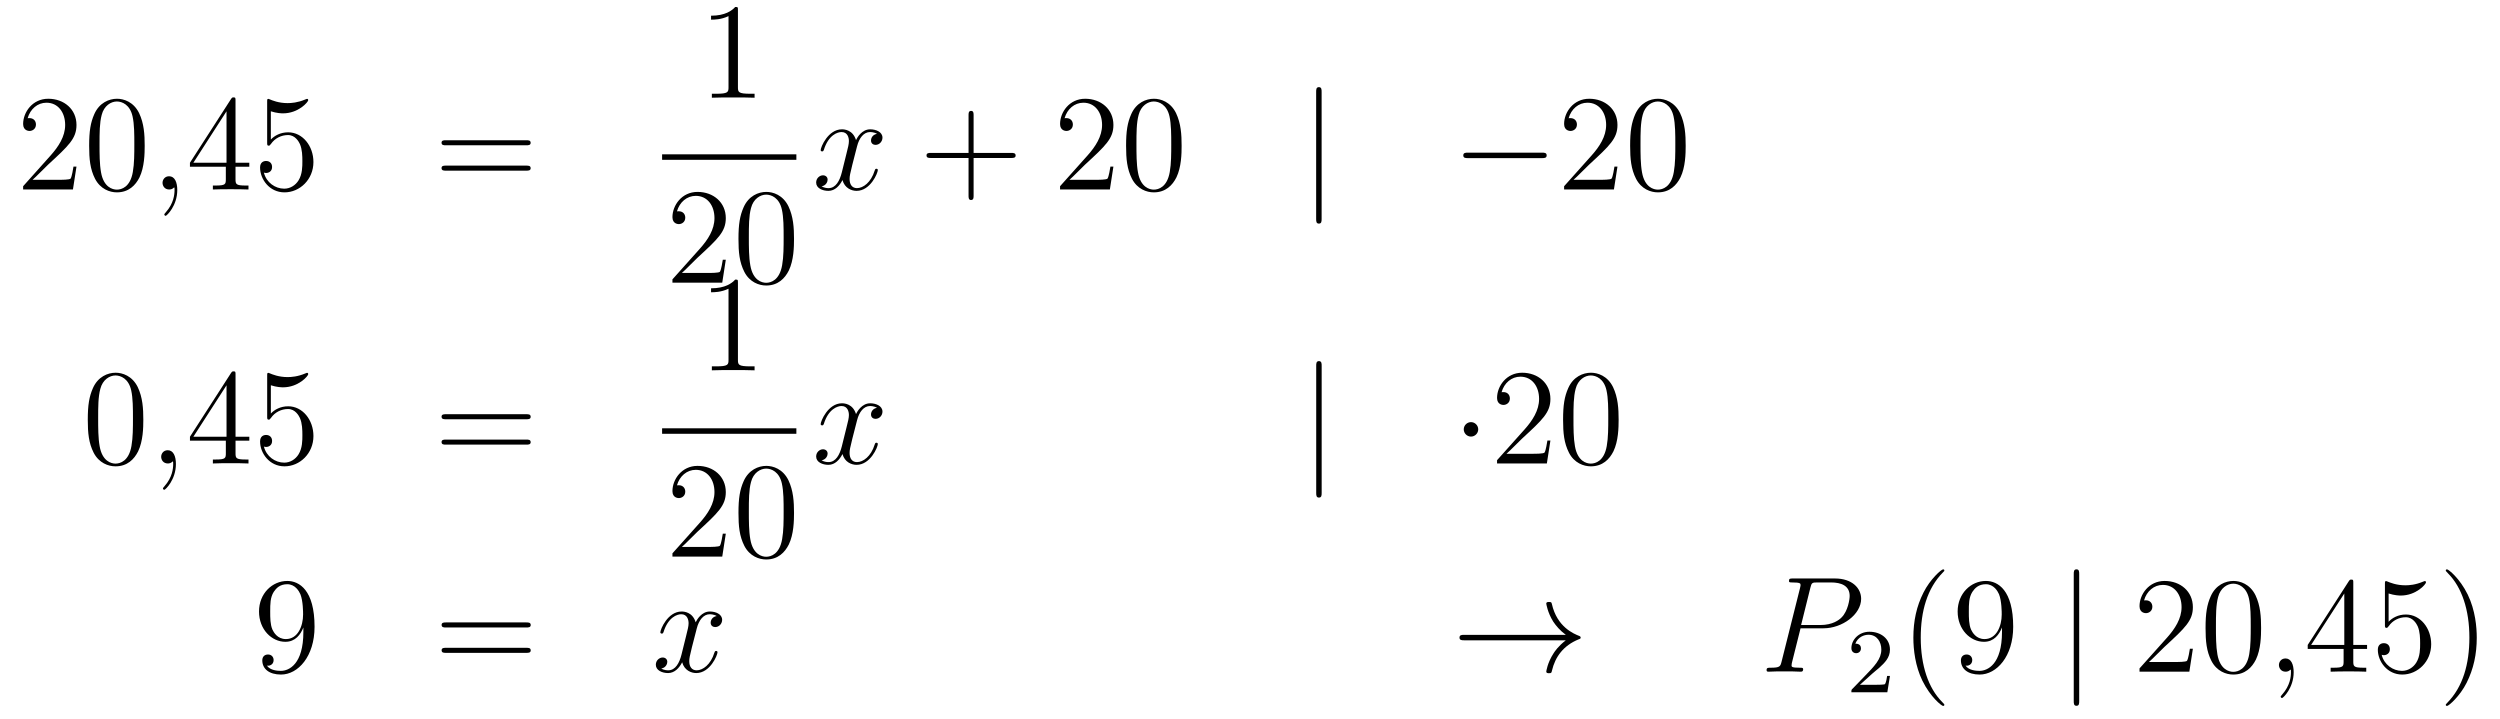 <?xml version='1.0'?>
<!-- This file was generated by dvisvgm 1.14.1 -->
<svg height='63pt' version='1.1' viewBox='0 -63 219 63' width='219pt' xmlns='http://www.w3.org/2000/svg' xmlns:xlink='http://www.w3.org/1999/xlink'>
<g id='page1'>
<g transform='matrix(1 0 0 1 -132 604)'>
<path d='M138.7 -652.408H138.437C138.401 -652.205 138.305 -651.547 138.186 -651.356C138.102 -651.249 137.421 -651.249 137.062 -651.249H134.851C135.173 -651.524 135.903 -652.289 136.213 -652.576C138.03 -654.249 138.7 -654.871 138.7 -656.054C138.7 -657.429 137.612 -658.349 136.225 -658.349C134.839 -658.349 134.026 -657.166 134.026 -656.138C134.026 -655.528 134.552 -655.528 134.588 -655.528C134.839 -655.528 135.149 -655.707 135.149 -656.09C135.149 -656.425 134.922 -656.652 134.588 -656.652C134.48 -656.652 134.456 -656.652 134.42 -656.64C134.648 -657.453 135.293 -658.003 136.07 -658.003C137.086 -658.003 137.708 -657.154 137.708 -656.054C137.708 -655.038 137.122 -654.153 136.441 -653.388L134.026 -650.687V-650.4H138.389L138.7 -652.408ZM144.675 -654.225C144.675 -655.218 144.616 -656.186 144.185 -657.094C143.695 -658.087 142.834 -658.349 142.249 -658.349C141.555 -658.349 140.706 -658.003 140.264 -657.011C139.93 -656.257 139.81 -655.516 139.81 -654.225C139.81 -653.066 139.894 -652.193 140.324 -651.344C140.79 -650.436 141.615 -650.149 142.237 -650.149C143.277 -650.149 143.874 -650.771 144.221 -651.464C144.651 -652.36 144.675 -653.532 144.675 -654.225ZM142.237 -650.388C141.854 -650.388 141.077 -650.603 140.85 -651.906C140.719 -652.623 140.719 -653.532 140.719 -654.369C140.719 -655.349 140.719 -656.233 140.91 -656.939C141.113 -657.74 141.723 -658.11 142.237 -658.11C142.691 -658.11 143.384 -657.835 143.611 -656.808C143.767 -656.126 143.767 -655.182 143.767 -654.369C143.767 -653.568 143.767 -652.659 143.635 -651.93C143.408 -650.615 142.655 -650.388 142.237 -650.388Z' fill-rule='evenodd'/>
<path d='M147.529 -650.352C147.529 -651.046 147.302 -651.56 146.812 -651.56C146.429 -651.56 146.238 -651.249 146.238 -650.986C146.238 -650.723 146.417 -650.4 146.823 -650.4C146.979 -650.4 147.11 -650.448 147.218 -650.555C147.242 -650.579 147.254 -650.579 147.266 -650.579C147.29 -650.579 147.29 -650.412 147.29 -650.352C147.29 -649.958 147.218 -649.181 146.525 -648.404C146.393 -648.26 146.393 -648.236 146.393 -648.213C146.393 -648.153 146.453 -648.093 146.513 -648.093C146.608 -648.093 147.529 -648.978 147.529 -650.352Z' fill-rule='evenodd'/>
<path d='M152.631 -658.182C152.631 -658.409 152.631 -658.469 152.464 -658.469C152.369 -658.469 152.333 -658.469 152.237 -658.326L148.639 -652.743V-652.396H151.783V-651.308C151.783 -650.866 151.759 -650.747 150.886 -650.747H150.647V-650.4C150.922 -650.424 151.866 -650.424 152.201 -650.424C152.536 -650.424 153.492 -650.424 153.767 -650.4V-650.747H153.528C152.667 -650.747 152.631 -650.866 152.631 -651.308V-652.396H153.839V-652.743H152.631V-658.182ZM151.843 -657.25V-652.743H148.938L151.843 -657.25ZM155.726 -657.25C156.24 -657.082 156.659 -657.07 156.79 -657.07C158.141 -657.07 159.002 -658.062 159.002 -658.23C159.002 -658.278 158.978 -658.338 158.906 -658.338C158.882 -658.338 158.858 -658.338 158.75 -658.29C158.081 -658.003 157.507 -657.967 157.197 -657.967C156.408 -657.967 155.846 -658.206 155.619 -658.302C155.535 -658.338 155.511 -658.338 155.499 -658.338C155.403 -658.338 155.403 -658.266 155.403 -658.074V-654.524C155.403 -654.309 155.403 -654.237 155.547 -654.237C155.607 -654.237 155.619 -654.249 155.738 -654.393C156.073 -654.883 156.635 -655.17 157.232 -655.17C157.866 -655.17 158.177 -654.584 158.272 -654.381C158.476 -653.914 158.488 -653.329 158.488 -652.874C158.488 -652.42 158.488 -651.739 158.153 -651.201C157.89 -650.771 157.424 -650.472 156.898 -650.472C156.108 -650.472 155.332 -651.01 155.116 -651.882C155.176 -651.858 155.248 -651.847 155.308 -651.847C155.511 -651.847 155.834 -651.966 155.834 -652.372C155.834 -652.707 155.607 -652.898 155.308 -652.898C155.093 -652.898 154.782 -652.791 154.782 -652.325C154.782 -651.308 155.595 -650.149 156.922 -650.149C158.272 -650.149 159.456 -651.285 159.456 -652.803C159.456 -654.225 158.499 -655.409 157.244 -655.409C156.563 -655.409 156.037 -655.11 155.726 -654.775V-657.25Z' fill-rule='evenodd'/>
<path d='M178.103 -654.273C178.27 -654.273 178.485 -654.273 178.485 -654.488C178.485 -654.715 178.282 -654.715 178.103 -654.715H171.062C170.895 -654.715 170.679 -654.715 170.679 -654.5C170.679 -654.273 170.883 -654.273 171.062 -654.273H178.103ZM178.103 -652.05C178.27 -652.05 178.485 -652.05 178.485 -652.265C178.485 -652.492 178.282 -652.492 178.103 -652.492H171.062C170.895 -652.492 170.679 -652.492 170.679 -652.277C170.679 -652.05 170.883 -652.05 171.062 -652.05H178.103Z' fill-rule='evenodd'/>
<path d='M196.643 -666.102C196.643 -666.378 196.643 -666.389 196.404 -666.389C196.117 -666.067 195.52 -665.624 194.288 -665.624V-665.278C194.563 -665.278 195.161 -665.278 195.818 -665.588V-659.36C195.818 -658.93 195.782 -658.787 194.73 -658.787H194.359V-658.44C194.682 -658.464 195.842 -658.464 196.236 -658.464C196.631 -658.464 197.778 -658.464 198.101 -658.44V-658.787H197.731C196.679 -658.787 196.643 -658.93 196.643 -659.36V-666.102Z' fill-rule='evenodd'/>
<path d='M190 -653H201.762V-653.481H190'/>
<path d='M195.58 -644.248H195.317C195.281 -644.045 195.185 -643.387 195.066 -643.196C194.982 -643.089 194.3 -643.089 193.942 -643.089H191.731C192.054 -643.364 192.782 -644.129 193.093 -644.416C194.91 -646.089 195.58 -646.711 195.58 -647.894C195.58 -649.269 194.492 -650.189 193.105 -650.189C191.719 -650.189 190.906 -649.006 190.906 -647.978C190.906 -647.368 191.432 -647.368 191.468 -647.368C191.719 -647.368 192.029 -647.547 192.029 -647.93C192.029 -648.265 191.802 -648.492 191.468 -648.492C191.36 -648.492 191.336 -648.492 191.3 -648.48C191.528 -649.293 192.173 -649.843 192.95 -649.843C193.966 -649.843 194.587 -648.994 194.587 -647.894C194.587 -646.878 194.002 -645.993 193.321 -645.228L190.906 -642.527V-642.24H195.269L195.58 -644.248ZM201.556 -646.065C201.556 -647.058 201.496 -648.026 201.065 -648.934C200.575 -649.927 199.715 -650.189 199.129 -650.189C198.436 -650.189 197.586 -649.843 197.144 -648.851C196.81 -648.097 196.69 -647.356 196.69 -646.065C196.69 -644.906 196.774 -644.033 197.204 -643.184C197.67 -642.276 198.496 -641.989 199.117 -641.989C200.156 -641.989 200.754 -642.611 201.101 -643.304C201.532 -644.2 201.556 -645.372 201.556 -646.065ZM199.117 -642.228C198.734 -642.228 197.957 -642.443 197.73 -643.746C197.599 -644.463 197.599 -645.372 197.599 -646.209C197.599 -647.189 197.599 -648.073 197.79 -648.779C197.993 -649.58 198.602 -649.95 199.117 -649.95C199.571 -649.95 200.264 -649.675 200.491 -648.648C200.647 -647.966 200.647 -647.022 200.647 -646.209C200.647 -645.408 200.647 -644.499 200.515 -643.77C200.288 -642.455 199.535 -642.228 199.117 -642.228Z' fill-rule='evenodd'/>
<path d='M208.826 -655.277C208.444 -655.206 208.301 -654.919 208.301 -654.692C208.301 -654.405 208.528 -654.309 208.694 -654.309C209.053 -654.309 209.304 -654.62 209.304 -654.942C209.304 -655.445 208.73 -655.672 208.229 -655.672C207.499 -655.672 207.092 -654.954 206.986 -654.727C206.711 -655.624 205.969 -655.672 205.754 -655.672C204.535 -655.672 203.89 -654.106 203.89 -653.843C203.89 -653.795 203.936 -653.735 204.02 -653.735C204.116 -653.735 204.14 -653.807 204.164 -653.855C204.571 -655.182 205.372 -655.433 205.718 -655.433C206.256 -655.433 206.364 -654.931 206.364 -654.644C206.364 -654.381 206.292 -654.106 206.148 -653.532L205.742 -651.894C205.562 -651.177 205.217 -650.52 204.582 -650.52C204.523 -650.52 204.224 -650.52 203.972 -650.675C204.403 -650.759 204.499 -651.117 204.499 -651.261C204.499 -651.5 204.319 -651.643 204.092 -651.643C203.806 -651.643 203.495 -651.392 203.495 -651.01C203.495 -650.508 204.056 -650.28 204.571 -650.28C205.145 -650.28 205.55 -650.735 205.802 -651.225C205.993 -650.52 206.591 -650.28 207.034 -650.28C208.253 -650.28 208.898 -651.847 208.898 -652.109C208.898 -652.169 208.85 -652.217 208.778 -652.217C208.67 -652.217 208.658 -652.157 208.624 -652.062C208.301 -651.01 207.607 -650.52 207.07 -650.52C206.651 -650.52 206.424 -650.83 206.424 -651.32C206.424 -651.583 206.471 -651.775 206.663 -652.564L207.08 -654.189C207.26 -654.907 207.666 -655.433 208.217 -655.433C208.241 -655.433 208.576 -655.433 208.826 -655.277Z' fill-rule='evenodd'/>
<path d='M217.288 -653.161H220.586C220.754 -653.161 220.969 -653.161 220.969 -653.377C220.969 -653.604 220.766 -653.604 220.586 -653.604H217.288V-656.903C217.288 -657.07 217.288 -657.286 217.072 -657.286C216.845 -657.286 216.845 -657.082 216.845 -656.903V-653.604H213.546C213.378 -653.604 213.163 -653.604 213.163 -653.388C213.163 -653.161 213.366 -653.161 213.546 -653.161H216.845V-649.862C216.845 -649.695 216.845 -649.48 217.06 -649.48C217.288 -649.48 217.288 -649.683 217.288 -649.862V-653.161Z' fill-rule='evenodd'/>
<path d='M229.535 -652.408H229.272C229.236 -652.205 229.14 -651.547 229.02 -651.356C228.937 -651.249 228.256 -651.249 227.897 -651.249H225.685C226.008 -651.524 226.738 -652.289 227.048 -652.576C228.865 -654.249 229.535 -654.871 229.535 -656.054C229.535 -657.429 228.446 -658.349 227.06 -658.349C225.673 -658.349 224.861 -657.166 224.861 -656.138C224.861 -655.528 225.386 -655.528 225.422 -655.528C225.673 -655.528 225.984 -655.707 225.984 -656.09C225.984 -656.425 225.757 -656.652 225.422 -656.652C225.314 -656.652 225.292 -656.652 225.256 -656.64C225.482 -657.453 226.128 -658.003 226.904 -658.003C227.921 -658.003 228.542 -657.154 228.542 -656.054C228.542 -655.038 227.957 -654.153 227.275 -653.388L224.861 -650.687V-650.4H229.224L229.535 -652.408ZM235.51 -654.225C235.51 -655.218 235.451 -656.186 235.02 -657.094C234.53 -658.087 233.669 -658.349 233.083 -658.349C232.39 -658.349 231.541 -658.003 231.1 -657.011C230.765 -656.257 230.645 -655.516 230.645 -654.225C230.645 -653.066 230.729 -652.193 231.158 -651.344C231.625 -650.436 232.45 -650.149 233.071 -650.149C234.112 -650.149 234.709 -650.771 235.056 -651.464C235.487 -652.36 235.51 -653.532 235.51 -654.225ZM233.071 -650.388C232.69 -650.388 231.912 -650.603 231.685 -651.906C231.553 -652.623 231.553 -653.532 231.553 -654.369C231.553 -655.349 231.553 -656.233 231.745 -656.939C231.948 -657.74 232.558 -658.11 233.071 -658.11C233.526 -658.11 234.22 -657.835 234.446 -656.808C234.601 -656.126 234.601 -655.182 234.601 -654.369C234.601 -653.568 234.601 -652.659 234.47 -651.93C234.244 -650.615 233.49 -650.388 233.071 -650.388Z' fill-rule='evenodd'/>
<path d='M247.774 -658.935C247.774 -659.15 247.774 -659.366 247.535 -659.366C247.295 -659.366 247.295 -659.15 247.295 -658.935V-647.842C247.295 -647.627 247.295 -647.412 247.535 -647.412C247.774 -647.412 247.774 -647.627 247.774 -647.842V-658.935Z' fill-rule='evenodd'/>
<path d='M267.07 -653.149C267.272 -653.149 267.488 -653.149 267.488 -653.388C267.488 -653.628 267.272 -653.628 267.07 -653.628H260.603C260.4 -653.628 260.184 -653.628 260.184 -653.388C260.184 -653.149 260.4 -653.149 260.603 -653.149H267.07Z' fill-rule='evenodd'/>
<path d='M273.69 -652.408H273.427C273.391 -652.205 273.295 -651.547 273.176 -651.356C273.092 -651.249 272.411 -651.249 272.052 -651.249H269.84C270.163 -651.524 270.893 -652.289 271.204 -652.576C273.02 -654.249 273.69 -654.871 273.69 -656.054C273.69 -657.429 272.602 -658.349 271.216 -658.349C269.83 -658.349 269.016 -657.166 269.016 -656.138C269.016 -655.528 269.542 -655.528 269.578 -655.528C269.83 -655.528 270.139 -655.707 270.139 -656.09C270.139 -656.425 269.912 -656.652 269.578 -656.652C269.471 -656.652 269.447 -656.652 269.411 -656.64C269.638 -657.453 270.283 -658.003 271.061 -658.003C272.076 -658.003 272.698 -657.154 272.698 -656.054C272.698 -655.038 272.112 -654.153 271.43 -653.388L269.016 -650.687V-650.4H273.379L273.69 -652.408ZM279.666 -654.225C279.666 -655.218 279.606 -656.186 279.175 -657.094C278.686 -658.087 277.825 -658.349 277.238 -658.349C276.546 -658.349 275.696 -658.003 275.255 -657.011C274.92 -656.257 274.8 -655.516 274.8 -654.225C274.8 -653.066 274.884 -652.193 275.315 -651.344C275.78 -650.436 276.606 -650.149 277.228 -650.149C278.267 -650.149 278.864 -650.771 279.211 -651.464C279.642 -652.36 279.666 -653.532 279.666 -654.225ZM277.228 -650.388C276.845 -650.388 276.067 -650.603 275.84 -651.906C275.708 -652.623 275.708 -653.532 275.708 -654.369C275.708 -655.349 275.708 -656.233 275.9 -656.939C276.103 -657.74 276.713 -658.11 277.228 -658.11C277.681 -658.11 278.375 -657.835 278.602 -656.808C278.758 -656.126 278.758 -655.182 278.758 -654.369C278.758 -653.568 278.758 -652.659 278.626 -651.93C278.399 -650.615 277.645 -650.388 277.228 -650.388Z' fill-rule='evenodd'/>
<path d='M144.555 -630.225C144.555 -631.218 144.496 -632.186 144.065 -633.094C143.575 -634.087 142.714 -634.349 142.129 -634.349C141.435 -634.349 140.587 -634.003 140.144 -633.011C139.81 -632.257 139.69 -631.516 139.69 -630.225C139.69 -629.066 139.774 -628.193 140.204 -627.344C140.67 -626.436 141.495 -626.149 142.117 -626.149C143.157 -626.149 143.754 -626.771 144.101 -627.464C144.532 -628.36 144.555 -629.532 144.555 -630.225ZM142.117 -626.388C141.734 -626.388 140.957 -626.603 140.73 -627.906C140.599 -628.623 140.599 -629.532 140.599 -630.369C140.599 -631.349 140.599 -632.233 140.79 -632.939C140.993 -633.74 141.603 -634.11 142.117 -634.11C142.571 -634.11 143.264 -633.835 143.492 -632.808C143.647 -632.126 143.647 -631.182 143.647 -630.369C143.647 -629.568 143.647 -628.659 143.515 -627.93C143.288 -626.615 142.535 -626.388 142.117 -626.388Z' fill-rule='evenodd'/>
<path d='M147.41 -626.352C147.41 -627.046 147.183 -627.56 146.693 -627.56C146.31 -627.56 146.119 -627.249 146.119 -626.986C146.119 -626.723 146.298 -626.4 146.705 -626.4C146.86 -626.4 146.991 -626.448 147.099 -626.555C147.123 -626.579 147.135 -626.579 147.147 -626.579C147.171 -626.579 147.171 -626.412 147.171 -626.352C147.171 -625.958 147.099 -625.181 146.406 -624.404C146.274 -624.26 146.274 -624.236 146.274 -624.213C146.274 -624.153 146.334 -624.093 146.394 -624.093C146.49 -624.093 147.41 -624.978 147.41 -626.352Z' fill-rule='evenodd'/>
<path d='M152.633 -634.182C152.633 -634.409 152.633 -634.469 152.465 -634.469C152.37 -634.469 152.334 -634.469 152.238 -634.326L148.64 -628.743V-628.396H151.784V-627.308C151.784 -626.866 151.76 -626.747 150.887 -626.747H150.648V-626.4C150.923 -626.424 151.868 -626.424 152.202 -626.424C152.537 -626.424 153.493 -626.424 153.768 -626.4V-626.747H153.529C152.668 -626.747 152.633 -626.866 152.633 -627.308V-628.396H153.84V-628.743H152.633V-634.182ZM151.844 -633.25V-628.743H148.939L151.844 -633.25ZM155.727 -633.25C156.241 -633.082 156.66 -633.07 156.791 -633.07C158.142 -633.07 159.003 -634.062 159.003 -634.23C159.003 -634.278 158.979 -634.338 158.907 -634.338C158.883 -634.338 158.859 -634.338 158.751 -634.29C158.082 -634.003 157.508 -633.967 157.198 -633.967C156.409 -633.967 155.847 -634.206 155.62 -634.302C155.536 -634.338 155.512 -634.338 155.5 -634.338C155.405 -634.338 155.405 -634.266 155.405 -634.074V-630.524C155.405 -630.309 155.405 -630.237 155.548 -630.237C155.608 -630.237 155.62 -630.249 155.739 -630.393C156.074 -630.883 156.636 -631.17 157.233 -631.17C157.867 -631.17 158.178 -630.584 158.273 -630.381C158.477 -629.914 158.489 -629.329 158.489 -628.874C158.489 -628.42 158.489 -627.739 158.154 -627.201C157.891 -626.771 157.425 -626.472 156.899 -626.472C156.11 -626.472 155.333 -627.01 155.117 -627.882C155.177 -627.858 155.249 -627.847 155.309 -627.847C155.512 -627.847 155.835 -627.966 155.835 -628.372C155.835 -628.707 155.608 -628.898 155.309 -628.898C155.094 -628.898 154.783 -628.791 154.783 -628.325C154.783 -627.308 155.596 -626.149 156.923 -626.149C158.273 -626.149 159.457 -627.285 159.457 -628.803C159.457 -630.225 158.501 -631.409 157.246 -631.409C156.564 -631.409 156.038 -631.11 155.727 -630.775V-633.25Z' fill-rule='evenodd'/>
<path d='M178.104 -630.273C178.271 -630.273 178.487 -630.273 178.487 -630.488C178.487 -630.715 178.283 -630.715 178.104 -630.715H171.063C170.896 -630.715 170.681 -630.715 170.681 -630.5C170.681 -630.273 170.884 -630.273 171.063 -630.273H178.104ZM178.104 -628.05C178.271 -628.05 178.487 -628.05 178.487 -628.265C178.487 -628.492 178.283 -628.492 178.104 -628.492H171.063C170.896 -628.492 170.681 -628.492 170.681 -628.277C170.681 -628.05 170.884 -628.05 171.063 -628.05H178.104Z' fill-rule='evenodd'/>
<path d='M196.643 -642.222C196.643 -642.498 196.643 -642.509 196.404 -642.509C196.117 -642.187 195.52 -641.744 194.288 -641.744V-641.398C194.563 -641.398 195.161 -641.398 195.818 -641.708V-635.48C195.818 -635.05 195.782 -634.907 194.73 -634.907H194.359V-634.56C194.682 -634.584 195.842 -634.584 196.236 -634.584C196.631 -634.584 197.778 -634.584 198.101 -634.56V-634.907H197.731C196.679 -634.907 196.643 -635.05 196.643 -635.48V-642.222Z' fill-rule='evenodd'/>
<path d='M190 -629H201.762V-629.481H190'/>
<path d='M195.58 -620.248H195.317C195.281 -620.045 195.185 -619.387 195.066 -619.196C194.982 -619.089 194.3 -619.089 193.942 -619.089H191.731C192.054 -619.364 192.782 -620.129 193.093 -620.416C194.91 -622.089 195.58 -622.711 195.58 -623.894C195.58 -625.269 194.492 -626.189 193.105 -626.189C191.719 -626.189 190.906 -625.006 190.906 -623.978C190.906 -623.368 191.432 -623.368 191.468 -623.368C191.719 -623.368 192.029 -623.547 192.029 -623.93C192.029 -624.265 191.802 -624.492 191.468 -624.492C191.36 -624.492 191.336 -624.492 191.3 -624.48C191.528 -625.293 192.173 -625.843 192.95 -625.843C193.966 -625.843 194.587 -624.994 194.587 -623.894C194.587 -622.878 194.002 -621.993 193.321 -621.228L190.906 -618.527V-618.24H195.269L195.58 -620.248ZM201.556 -622.065C201.556 -623.058 201.496 -624.026 201.065 -624.934C200.575 -625.927 199.715 -626.189 199.129 -626.189C198.436 -626.189 197.586 -625.843 197.144 -624.851C196.81 -624.097 196.69 -623.356 196.69 -622.065C196.69 -620.906 196.774 -620.033 197.204 -619.184C197.67 -618.276 198.496 -617.989 199.117 -617.989C200.156 -617.989 200.754 -618.611 201.101 -619.304C201.532 -620.2 201.556 -621.372 201.556 -622.065ZM199.117 -618.228C198.734 -618.228 197.957 -618.443 197.73 -619.746C197.599 -620.463 197.599 -621.372 197.599 -622.209C197.599 -623.189 197.599 -624.073 197.79 -624.779C197.993 -625.58 198.602 -625.95 199.117 -625.95C199.571 -625.95 200.264 -625.675 200.491 -624.648C200.647 -623.966 200.647 -623.022 200.647 -622.209C200.647 -621.408 200.647 -620.499 200.515 -619.77C200.288 -618.455 199.535 -618.228 199.117 -618.228Z' fill-rule='evenodd'/>
<path d='M208.826 -631.277C208.444 -631.206 208.301 -630.919 208.301 -630.692C208.301 -630.405 208.528 -630.309 208.694 -630.309C209.053 -630.309 209.304 -630.62 209.304 -630.942C209.304 -631.445 208.73 -631.672 208.229 -631.672C207.499 -631.672 207.092 -630.954 206.986 -630.727C206.711 -631.624 205.969 -631.672 205.754 -631.672C204.535 -631.672 203.89 -630.106 203.89 -629.843C203.89 -629.795 203.936 -629.735 204.02 -629.735C204.116 -629.735 204.14 -629.807 204.164 -629.855C204.571 -631.182 205.372 -631.433 205.718 -631.433C206.256 -631.433 206.364 -630.931 206.364 -630.644C206.364 -630.381 206.292 -630.106 206.148 -629.532L205.742 -627.894C205.562 -627.177 205.217 -626.52 204.582 -626.52C204.523 -626.52 204.224 -626.52 203.972 -626.675C204.403 -626.759 204.499 -627.117 204.499 -627.261C204.499 -627.5 204.319 -627.643 204.092 -627.643C203.806 -627.643 203.495 -627.392 203.495 -627.01C203.495 -626.508 204.056 -626.28 204.571 -626.28C205.145 -626.28 205.55 -626.735 205.802 -627.225C205.993 -626.52 206.591 -626.28 207.034 -626.28C208.253 -626.28 208.898 -627.847 208.898 -628.109C208.898 -628.169 208.85 -628.217 208.778 -628.217C208.67 -628.217 208.658 -628.157 208.624 -628.062C208.301 -627.01 207.607 -626.52 207.07 -626.52C206.651 -626.52 206.424 -626.83 206.424 -627.32C206.424 -627.583 206.471 -627.775 206.663 -628.564L207.08 -630.189C207.26 -630.907 207.666 -631.433 208.217 -631.433C208.241 -631.433 208.576 -631.433 208.826 -631.277Z' fill-rule='evenodd'/>
<path d='M247.778 -634.935C247.778 -635.15 247.778 -635.366 247.54 -635.366C247.3 -635.366 247.3 -635.15 247.3 -634.935V-623.842C247.3 -623.627 247.3 -623.412 247.54 -623.412C247.778 -623.412 247.778 -623.627 247.778 -623.842V-634.935Z' fill-rule='evenodd'/>
<path d='M261.492 -629.388C261.492 -629.735 261.205 -630.022 260.858 -630.022C260.512 -630.022 260.225 -629.735 260.225 -629.388C260.225 -629.042 260.512 -628.755 260.858 -628.755C261.205 -628.755 261.492 -629.042 261.492 -629.388Z' fill-rule='evenodd'/>
<path d='M267.816 -628.408H267.553C267.517 -628.205 267.421 -627.547 267.302 -627.356C267.218 -627.249 266.537 -627.249 266.178 -627.249H263.968C264.29 -627.524 265.019 -628.289 265.33 -628.576C267.146 -630.249 267.816 -630.871 267.816 -632.054C267.816 -633.429 266.729 -634.349 265.342 -634.349C263.956 -634.349 263.142 -633.166 263.142 -632.138C263.142 -631.528 263.669 -631.528 263.704 -631.528C263.956 -631.528 264.265 -631.707 264.265 -632.09C264.265 -632.425 264.038 -632.652 263.704 -632.652C263.597 -632.652 263.573 -632.652 263.537 -632.64C263.764 -633.453 264.409 -634.003 265.187 -634.003C266.202 -634.003 266.824 -633.154 266.824 -632.054C266.824 -631.038 266.238 -630.153 265.558 -629.388L263.142 -626.687V-626.4H267.505L267.816 -628.408ZM273.792 -630.225C273.792 -631.218 273.732 -632.186 273.301 -633.094C272.812 -634.087 271.951 -634.349 271.366 -634.349C270.672 -634.349 269.822 -634.003 269.381 -633.011C269.046 -632.257 268.926 -631.516 268.926 -630.225C268.926 -629.066 269.01 -628.193 269.441 -627.344C269.906 -626.436 270.732 -626.149 271.354 -626.149C272.393 -626.149 272.99 -626.771 273.337 -627.464C273.768 -628.36 273.792 -629.532 273.792 -630.225ZM271.354 -626.388C270.971 -626.388 270.193 -626.603 269.966 -627.906C269.836 -628.623 269.836 -629.532 269.836 -630.369C269.836 -631.349 269.836 -632.233 270.026 -632.939C270.229 -633.74 270.839 -634.11 271.354 -634.11C271.807 -634.11 272.501 -633.835 272.728 -632.808C272.884 -632.126 272.884 -631.182 272.884 -630.369C272.884 -629.568 272.884 -628.659 272.752 -627.93C272.525 -626.615 271.771 -626.388 271.354 -626.388Z' fill-rule='evenodd'/>
<path d='M158.575 -611.639C158.575 -608.817 157.32 -608.232 156.603 -608.232C156.316 -608.232 155.682 -608.268 155.383 -608.686H155.455C155.539 -608.662 155.969 -608.734 155.969 -609.176C155.969 -609.439 155.79 -609.666 155.479 -609.666C155.168 -609.666 154.977 -609.463 154.977 -609.152C154.977 -608.411 155.575 -607.909 156.615 -607.909C158.109 -607.909 159.555 -609.499 159.555 -612.093C159.555 -615.308 158.217 -616.109 157.165 -616.109C155.85 -616.109 154.69 -615.01 154.69 -613.432C154.69 -611.854 155.802 -610.778 156.997 -610.778C157.882 -610.778 158.336 -611.423 158.575 -612.033V-611.639ZM157.045 -611.017C156.292 -611.017 155.969 -611.627 155.862 -611.854C155.67 -612.308 155.67 -612.882 155.67 -613.42C155.67 -614.089 155.67 -614.663 155.981 -615.153C156.196 -615.476 156.519 -615.822 157.165 -615.822C157.846 -615.822 158.193 -615.225 158.312 -614.95C158.551 -614.364 158.551 -613.348 158.551 -613.169C158.551 -612.165 158.097 -611.017 157.045 -611.017Z' fill-rule='evenodd'/>
<path d='M178.108 -612.033C178.275 -612.033 178.491 -612.033 178.491 -612.248C178.491 -612.475 178.287 -612.475 178.108 -612.475H171.067C170.9 -612.475 170.685 -612.475 170.685 -612.26C170.685 -612.033 170.888 -612.033 171.067 -612.033H178.108ZM178.108 -609.81C178.275 -609.81 178.491 -609.81 178.491 -610.025C178.491 -610.252 178.287 -610.252 178.108 -610.252H171.067C170.9 -610.252 170.685 -610.252 170.685 -610.037C170.685 -609.81 170.888 -609.81 171.067 -609.81H178.108Z' fill-rule='evenodd'/>
<path d='M194.783 -613.037C194.4 -612.966 194.256 -612.679 194.256 -612.452C194.256 -612.165 194.484 -612.069 194.651 -612.069C195.01 -612.069 195.26 -612.38 195.26 -612.702C195.26 -613.205 194.687 -613.432 194.184 -613.432C193.456 -613.432 193.049 -612.714 192.942 -612.487C192.666 -613.384 191.925 -613.432 191.71 -613.432C190.491 -613.432 189.845 -611.866 189.845 -611.603C189.845 -611.555 189.893 -611.495 189.977 -611.495C190.072 -611.495 190.096 -611.567 190.12 -611.615C190.527 -612.942 191.328 -613.193 191.674 -613.193C192.212 -613.193 192.32 -612.691 192.32 -612.404C192.32 -612.141 192.248 -611.866 192.104 -611.292L191.698 -609.654C191.519 -608.937 191.172 -608.28 190.539 -608.28C190.479 -608.28 190.18 -608.28 189.929 -608.435C190.359 -608.519 190.455 -608.877 190.455 -609.021C190.455 -609.26 190.276 -609.403 190.049 -609.403C189.762 -609.403 189.451 -609.152 189.451 -608.77C189.451 -608.268 190.013 -608.04 190.527 -608.04C191.1 -608.04 191.507 -608.495 191.758 -608.985C191.949 -608.28 192.547 -608.04 192.989 -608.04C194.208 -608.04 194.854 -609.607 194.854 -609.869C194.854 -609.929 194.806 -609.977 194.735 -609.977C194.627 -609.977 194.615 -609.917 194.579 -609.822C194.256 -608.77 193.562 -608.28 193.025 -608.28C192.607 -608.28 192.379 -608.59 192.379 -609.08C192.379 -609.343 192.427 -609.535 192.618 -610.324L193.037 -611.949C193.217 -612.667 193.622 -613.193 194.173 -613.193C194.197 -613.193 194.532 -613.193 194.783 -613.037Z' fill-rule='evenodd'/>
<path d='M269.164 -610.909C268.506 -610.407 268.183 -609.917 268.087 -609.762C267.55 -608.937 267.454 -608.184 267.454 -608.172C267.454 -608.028 267.598 -608.028 267.694 -608.028C267.896 -608.028 267.908 -608.052 267.956 -608.268C268.231 -609.439 268.937 -610.443 270.287 -610.993C270.431 -611.041 270.467 -611.065 270.467 -611.148C270.467 -611.232 270.395 -611.268 270.371 -611.28C269.845 -611.483 268.398 -612.081 267.944 -614.089C267.908 -614.233 267.896 -614.268 267.694 -614.268C267.598 -614.268 267.454 -614.268 267.454 -614.125C267.454 -614.101 267.562 -613.348 268.063 -612.547C268.303 -612.188 268.649 -611.77 269.164 -611.388H260.281C260.066 -611.388 259.852 -611.388 259.852 -611.148C259.852 -610.909 260.066 -610.909 260.281 -610.909H269.164Z' fill-rule='evenodd'/>
<path d='M289.728 -611.961H291.737C293.386 -611.961 295.036 -613.181 295.036 -614.543C295.036 -615.476 294.247 -616.325 292.741 -616.325H289.046C288.82 -616.325 288.712 -616.325 288.712 -616.098C288.712 -615.978 288.82 -615.978 288.998 -615.978C289.728 -615.978 289.728 -615.882 289.728 -615.751C289.728 -615.727 289.728 -615.655 289.68 -615.476L288.067 -609.045C287.959 -608.626 287.935 -608.507 287.099 -608.507C286.871 -608.507 286.752 -608.507 286.752 -608.292C286.752 -608.16 286.859 -608.16 286.931 -608.16C287.158 -608.16 287.398 -608.184 287.624 -608.184H289.022C289.25 -608.184 289.501 -608.16 289.728 -608.16C289.824 -608.16 289.956 -608.16 289.956 -608.387C289.956 -608.507 289.848 -608.507 289.668 -608.507C288.952 -608.507 288.94 -608.59 288.94 -608.71C288.94 -608.77 288.952 -608.853 288.964 -608.913L289.728 -611.961ZM290.588 -615.512C290.696 -615.954 290.744 -615.978 291.21 -615.978H292.394C293.291 -615.978 294.031 -615.691 294.031 -614.794C294.031 -614.484 293.876 -613.467 293.327 -612.918C293.123 -612.702 292.549 -612.248 291.462 -612.248H289.776L290.588 -615.512Z' fill-rule='evenodd'/>
<path d='M296.008 -607.986C296.135 -608.105 296.47 -608.368 296.597 -608.48C297.091 -608.934 297.56 -609.372 297.56 -610.097C297.56 -611.045 296.764 -611.659 295.768 -611.659C294.812 -611.659 294.182 -610.934 294.182 -610.225C294.182 -609.834 294.493 -609.778 294.605 -609.778C294.772 -609.778 295.019 -609.898 295.019 -610.201C295.019 -610.615 294.62 -610.615 294.526 -610.615C294.756 -611.197 295.29 -611.396 295.68 -611.396C296.422 -611.396 296.804 -610.767 296.804 -610.097C296.804 -609.268 296.222 -608.663 295.282 -607.699L294.278 -606.663C294.182 -606.575 294.182 -606.559 294.182 -606.36H297.33L297.56 -607.786H297.313C297.29 -607.627 297.227 -607.228 297.131 -607.077C297.083 -607.013 296.477 -607.013 296.35 -607.013H294.931L296.008 -607.986Z' fill-rule='evenodd'/>
<path d='M302.326 -605.255C302.326 -605.291 302.326 -605.315 302.122 -605.518C300.926 -606.726 300.257 -608.698 300.257 -611.137C300.257 -613.456 300.818 -615.452 302.206 -616.863C302.326 -616.97 302.326 -616.994 302.326 -617.03C302.326 -617.102 302.266 -617.126 302.218 -617.126C302.062 -617.126 301.082 -616.265 300.497 -615.093C299.886 -613.886 299.611 -612.607 299.611 -611.137C299.611 -610.072 299.779 -608.65 300.401 -607.371C301.105 -605.937 302.086 -605.159 302.218 -605.159C302.266 -605.159 302.326 -605.183 302.326 -605.255ZM307.375 -611.639C307.375 -608.817 306.12 -608.232 305.402 -608.232C305.116 -608.232 304.482 -608.268 304.183 -608.686H304.255C304.339 -608.662 304.769 -608.734 304.769 -609.176C304.769 -609.439 304.59 -609.666 304.279 -609.666S303.776 -609.463 303.776 -609.152C303.776 -608.411 304.375 -607.909 305.414 -607.909C306.908 -607.909 308.356 -609.499 308.356 -612.093C308.356 -615.308 307.016 -616.109 305.965 -616.109C304.65 -616.109 303.49 -615.01 303.49 -613.432C303.49 -611.854 304.602 -610.778 305.797 -610.778C306.682 -610.778 307.136 -611.423 307.375 -612.033V-611.639ZM305.845 -611.017C305.092 -611.017 304.769 -611.627 304.662 -611.854C304.47 -612.308 304.47 -612.882 304.47 -613.42C304.47 -614.089 304.47 -614.663 304.781 -615.153C304.996 -615.476 305.318 -615.822 305.965 -615.822C306.646 -615.822 306.992 -615.225 307.112 -614.95C307.351 -614.364 307.351 -613.348 307.351 -613.169C307.351 -612.165 306.896 -611.017 305.845 -611.017Z' fill-rule='evenodd'/>
<path d='M314.138 -616.695C314.138 -616.91 314.138 -617.126 313.9 -617.126C313.66 -617.126 313.66 -616.91 313.66 -616.695V-605.602C313.66 -605.387 313.66 -605.172 313.9 -605.172C314.138 -605.172 314.138 -605.387 314.138 -605.602V-616.695Z' fill-rule='evenodd'/>
<path d='M324.096 -610.168H323.833C323.798 -609.965 323.702 -609.307 323.582 -609.116C323.5 -609.009 322.818 -609.009 322.459 -609.009H320.248C320.57 -609.284 321.299 -610.049 321.611 -610.336C323.428 -612.009 324.096 -612.631 324.096 -613.814C324.096 -615.189 323.009 -616.109 321.622 -616.109C320.236 -616.109 319.422 -614.926 319.422 -613.898C319.422 -613.288 319.949 -613.288 319.985 -613.288C320.236 -613.288 320.546 -613.467 320.546 -613.85C320.546 -614.185 320.32 -614.412 319.985 -614.412C319.877 -614.412 319.853 -614.412 319.817 -614.4C320.045 -615.213 320.689 -615.763 321.467 -615.763C322.483 -615.763 323.105 -614.914 323.105 -613.814C323.105 -612.798 322.519 -611.913 321.838 -611.148L319.422 -608.447V-608.16H323.786L324.096 -610.168ZM330.072 -611.985C330.072 -612.978 330.012 -613.946 329.582 -614.854C329.092 -615.847 328.231 -616.109 327.646 -616.109C326.952 -616.109 326.104 -615.763 325.661 -614.771C325.326 -614.017 325.207 -613.276 325.207 -611.985C325.207 -610.826 325.29 -609.953 325.721 -609.104C326.188 -608.196 327.012 -607.909 327.634 -607.909C328.674 -607.909 329.272 -608.531 329.618 -609.224C330.048 -610.12 330.072 -611.292 330.072 -611.985ZM327.634 -608.148C327.251 -608.148 326.474 -608.363 326.246 -609.666C326.116 -610.383 326.116 -611.292 326.116 -612.129C326.116 -613.109 326.116 -613.993 326.306 -614.699C326.51 -615.5 327.12 -615.87 327.634 -615.87C328.087 -615.87 328.781 -615.595 329.009 -614.568C329.164 -613.886 329.164 -612.942 329.164 -612.129C329.164 -611.328 329.164 -610.419 329.032 -609.69C328.805 -608.375 328.052 -608.148 327.634 -608.148Z' fill-rule='evenodd'/>
<path d='M332.926 -608.112C332.926 -608.806 332.699 -609.32 332.208 -609.32C331.826 -609.32 331.634 -609.009 331.634 -608.746C331.634 -608.483 331.814 -608.16 332.22 -608.16C332.376 -608.16 332.507 -608.208 332.615 -608.315C332.639 -608.339 332.651 -608.339 332.663 -608.339C332.687 -608.339 332.687 -608.172 332.687 -608.112C332.687 -607.718 332.615 -606.941 331.921 -606.164C331.79 -606.02 331.79 -605.996 331.79 -605.973C331.79 -605.913 331.85 -605.853 331.909 -605.853C332.005 -605.853 332.926 -606.738 332.926 -608.112Z' fill-rule='evenodd'/>
<path d='M338.148 -615.942C338.148 -616.169 338.148 -616.229 337.981 -616.229C337.885 -616.229 337.849 -616.229 337.754 -616.086L334.156 -610.503V-610.156H337.3V-609.068C337.3 -608.626 337.276 -608.507 336.403 -608.507H336.164V-608.16C336.439 -608.184 337.384 -608.184 337.718 -608.184C338.053 -608.184 339.01 -608.184 339.284 -608.16V-608.507H339.044C338.184 -608.507 338.148 -608.626 338.148 -609.068V-610.156H339.355V-610.503H338.148V-615.942ZM337.36 -615.01V-610.503H334.454L337.36 -615.01ZM341.243 -615.01C341.756 -614.842 342.175 -614.83 342.307 -614.83C343.658 -614.83 344.519 -615.822 344.519 -615.99C344.519 -616.038 344.495 -616.098 344.423 -616.098C344.399 -616.098 344.375 -616.098 344.267 -616.05C343.598 -615.763 343.024 -615.727 342.714 -615.727C341.924 -615.727 341.363 -615.966 341.135 -616.062C341.052 -616.098 341.028 -616.098 341.016 -616.098C340.92 -616.098 340.92 -616.026 340.92 -615.834V-612.284C340.92 -612.069 340.92 -611.997 341.064 -611.997C341.124 -611.997 341.135 -612.009 341.255 -612.153C341.59 -612.643 342.151 -612.93 342.749 -612.93C343.382 -612.93 343.693 -612.344 343.789 -612.141C343.992 -611.674 344.004 -611.089 344.004 -610.634C344.004 -610.18 344.004 -609.499 343.669 -608.961C343.406 -608.531 342.941 -608.232 342.414 -608.232C341.626 -608.232 340.848 -608.77 340.633 -609.642C340.693 -609.618 340.765 -609.607 340.825 -609.607C341.028 -609.607 341.351 -609.726 341.351 -610.132C341.351 -610.467 341.124 -610.658 340.825 -610.658C340.609 -610.658 340.298 -610.551 340.298 -610.085C340.298 -609.068 341.112 -607.909 342.438 -607.909C343.789 -607.909 344.972 -609.045 344.972 -610.563C344.972 -611.985 344.016 -613.169 342.761 -613.169C342.079 -613.169 341.554 -612.87 341.243 -612.535V-615.01ZM348.964 -611.137C348.964 -612.045 348.845 -613.527 348.175 -614.914C347.47 -616.348 346.489 -617.126 346.358 -617.126C346.31 -617.126 346.25 -617.102 346.25 -617.03C346.25 -616.994 346.25 -616.97 346.453 -616.767C347.65 -615.56 348.318 -613.587 348.318 -611.148C348.318 -608.829 347.756 -606.833 346.369 -605.422C346.25 -605.315 346.25 -605.291 346.25 -605.255C346.25 -605.183 346.31 -605.159 346.358 -605.159C346.513 -605.159 347.494 -606.02 348.079 -607.192C348.689 -608.411 348.964 -609.702 348.964 -611.137Z' fill-rule='evenodd'/>
</g>
</g>
</svg>
